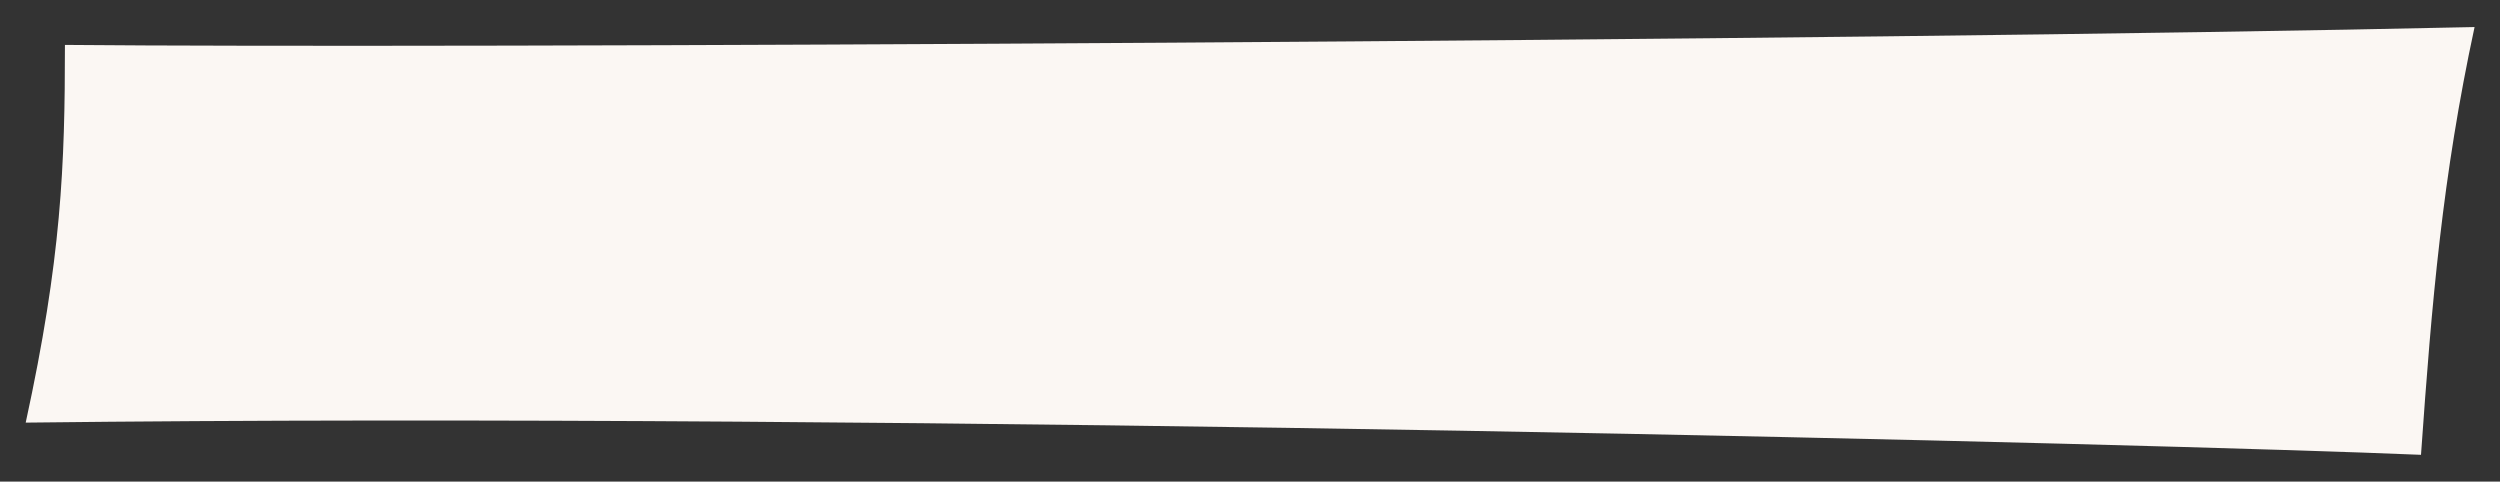 <?xml version="1.0" encoding="UTF-8"?>
<svg xmlns="http://www.w3.org/2000/svg" version="1.1" viewBox="0 0 924 178">
  <rect x="0" y="0" width="924" height="178" fill="#333333" stroke="none"/>
  <defs>
    <style>
      .cls-1 {
        fill: #fbf7f3;
      }

      .cls-2 {
        isolation: isolate;
      }
    </style>
  </defs>
  <!-- Generator: Adobe Illustrator 28.7.1, SVG Export Plug-In . SVG Version: 1.2.0 Build 142)  -->
  <g>
    <g id="Laag_1">
      <g id="I" class="cls-2">
        <g class="cls-2">
          <path class="cls-1" d="M9.5,156.2c13.2-60.6,14.5-94.9,14.5-139.6,138.3,1.3,654.8-1.3,890.6-6.6-11.9,55.3-15.8,101.4-19.8,158.1-94.9-4-557.3-15.8-885.3-11.9Z"/>
        </g>
      </g>
    </g>
  </g>
</svg>